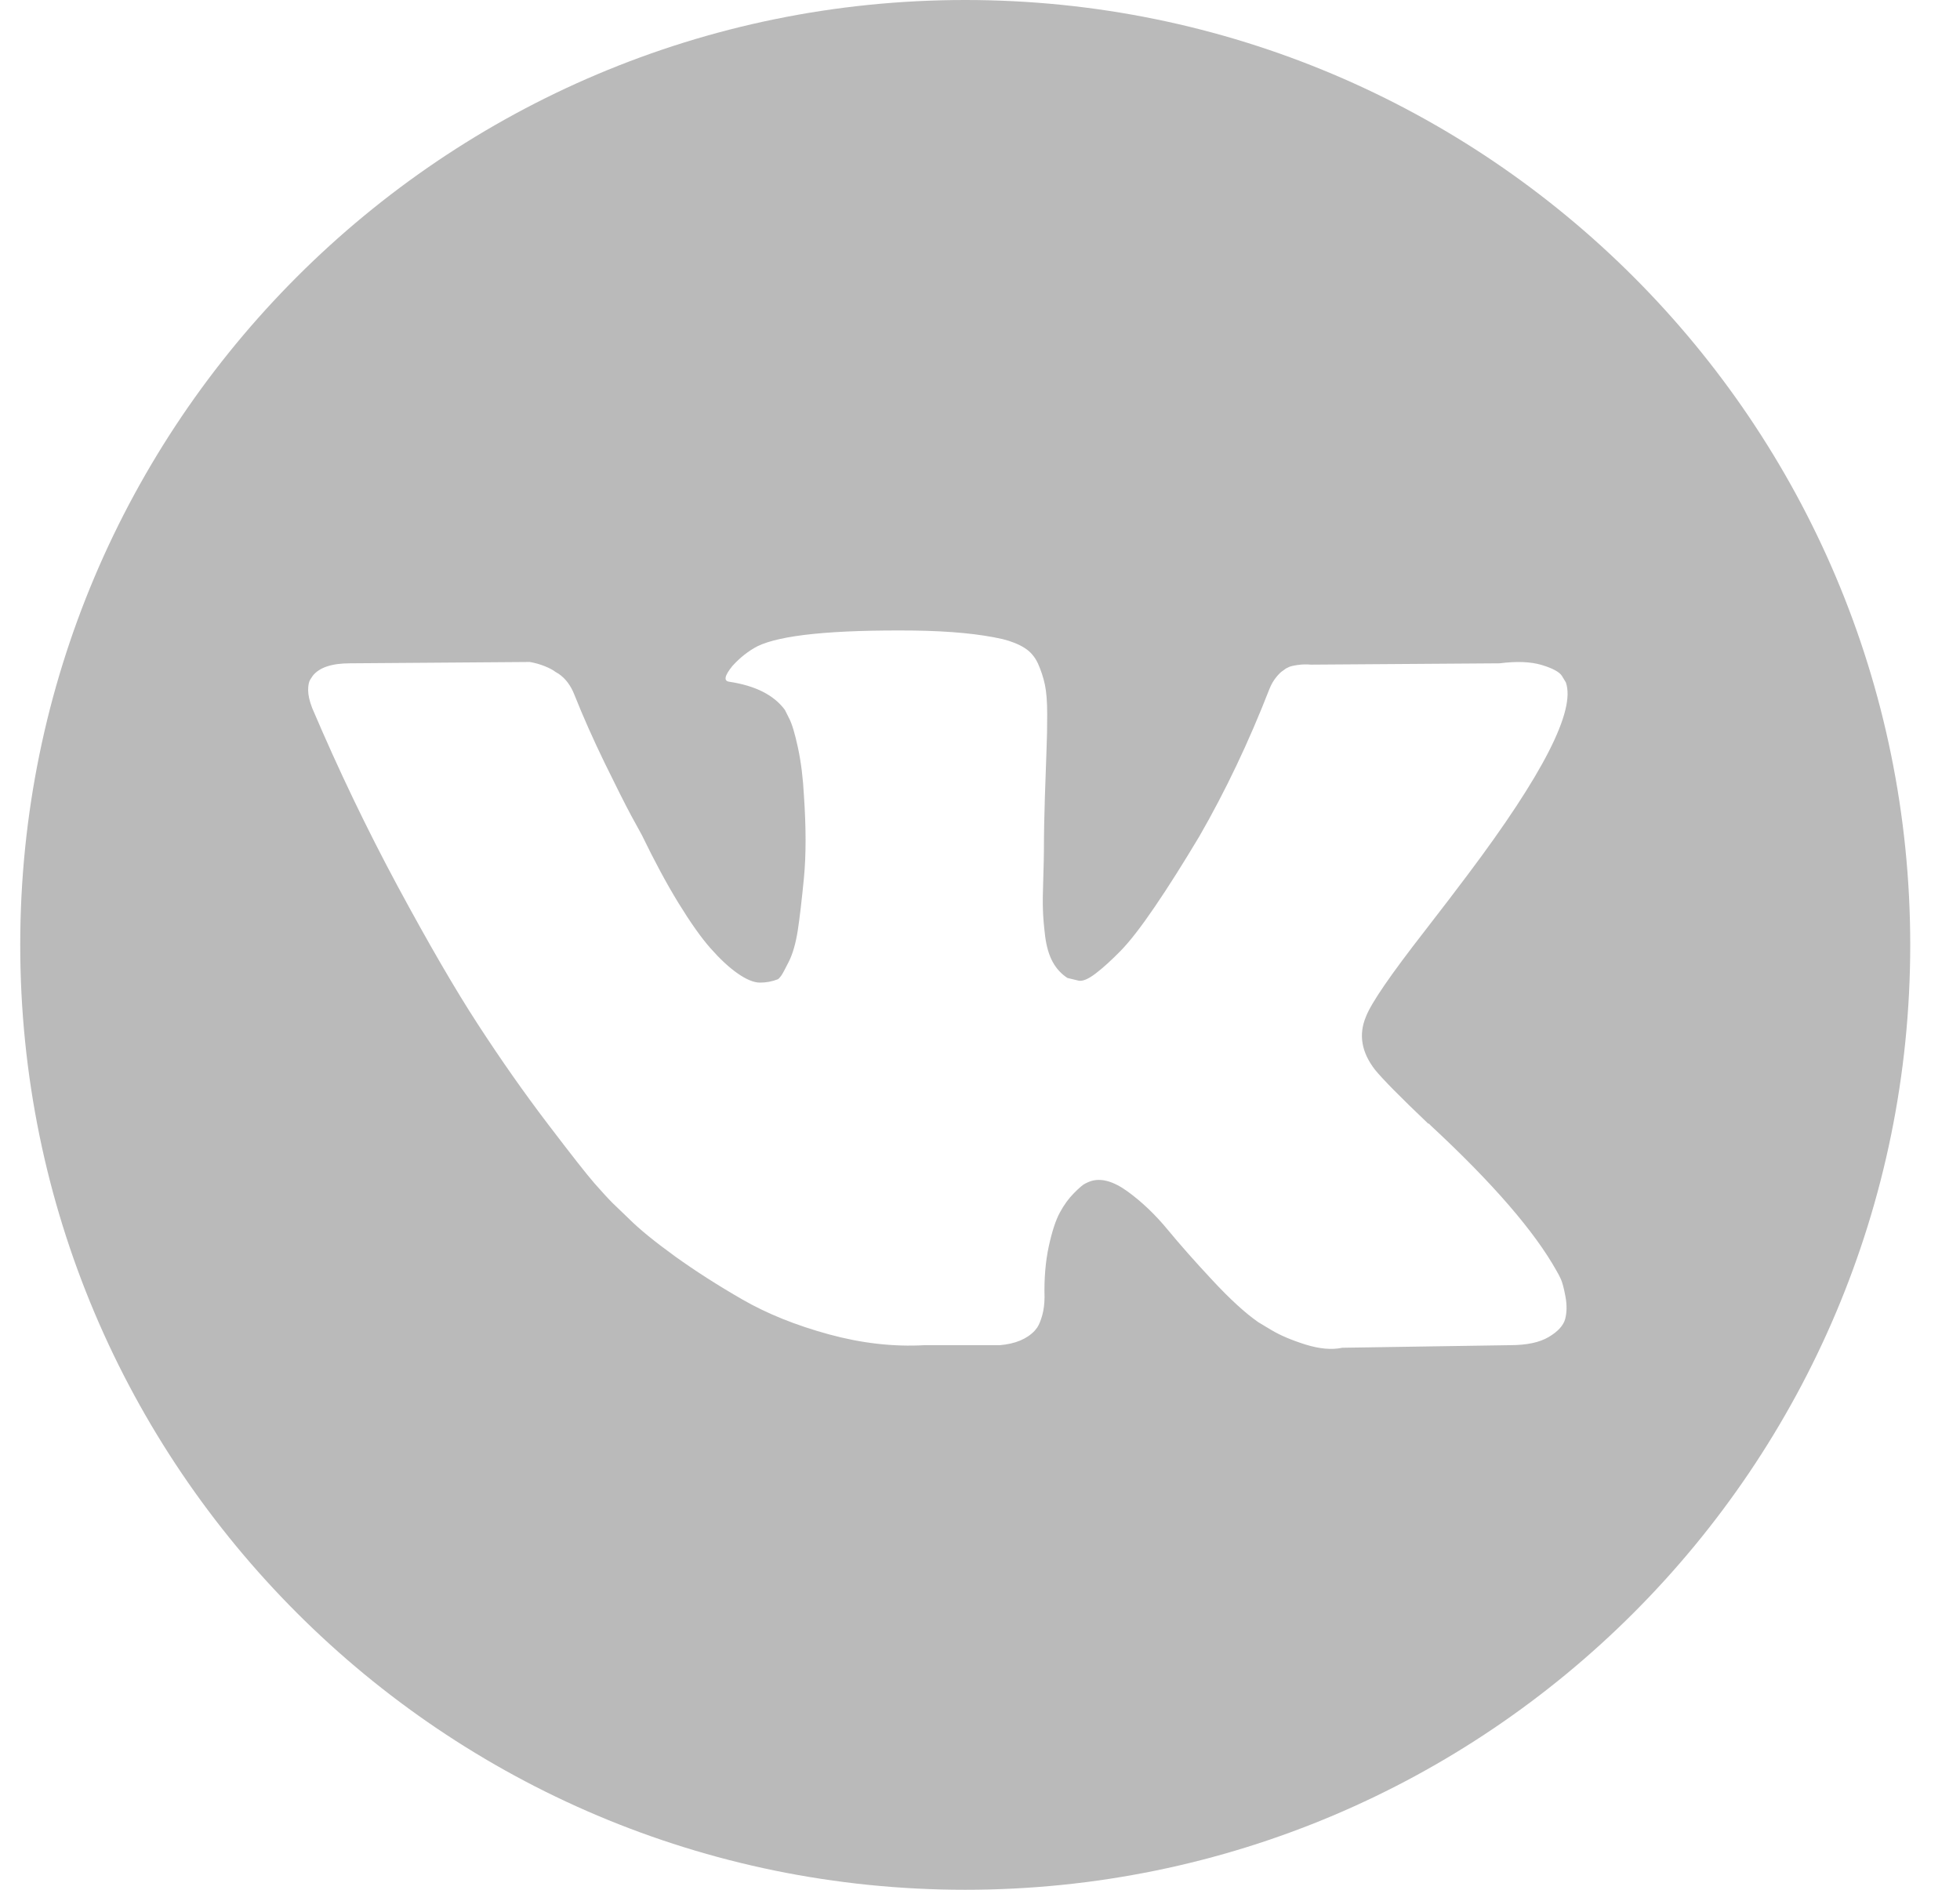<svg xmlns="http://www.w3.org/2000/svg" width="28" height="27" viewBox="0 0 28 27" fill="none">
    <g clip-path="url(#clip0_7676_2091)">
        <path d="M13.789 0C6.333 0 0.289 6.044 0.289 13.5C0.289 20.956 6.333 27 13.789 27C21.245 27 27.289 20.956 27.289 13.5C27.289 6.044 21.245 0 13.789 0ZM19.643 15.284C19.75 15.416 20.002 15.672 20.402 16.053H20.411L20.421 16.062L20.43 16.072L20.449 16.09C21.329 16.908 21.925 17.598 22.238 18.16C22.257 18.191 22.277 18.231 22.299 18.277C22.32 18.324 22.342 18.407 22.364 18.526C22.386 18.645 22.384 18.75 22.36 18.844C22.335 18.937 22.257 19.024 22.125 19.102C21.994 19.18 21.81 19.219 21.573 19.219L19.175 19.256C19.025 19.288 18.85 19.272 18.65 19.21C18.45 19.147 18.288 19.078 18.163 19.003L17.976 18.891C17.788 18.76 17.57 18.56 17.32 18.291C17.07 18.023 16.856 17.781 16.678 17.565C16.5 17.35 16.31 17.169 16.107 17.022C15.904 16.875 15.727 16.827 15.578 16.877C15.559 16.884 15.534 16.894 15.503 16.91C15.471 16.925 15.418 16.97 15.343 17.046C15.268 17.121 15.201 17.213 15.142 17.322C15.082 17.431 15.029 17.594 14.982 17.809C14.936 18.024 14.915 18.267 14.922 18.535C14.922 18.628 14.91 18.715 14.889 18.793C14.867 18.871 14.843 18.928 14.818 18.966L14.781 19.013C14.668 19.132 14.503 19.2 14.285 19.219H13.207C12.764 19.244 12.308 19.192 11.84 19.064C11.372 18.936 10.961 18.771 10.608 18.568C10.255 18.365 9.934 18.159 9.643 17.95C9.353 17.74 9.133 17.561 8.983 17.411L8.749 17.186C8.687 17.124 8.601 17.03 8.491 16.905C8.382 16.78 8.159 16.496 7.822 16.053C7.484 15.609 7.154 15.138 6.829 14.638C6.504 14.139 6.122 13.48 5.681 12.662C5.241 11.844 4.834 10.995 4.459 10.114C4.421 10.014 4.402 9.93 4.402 9.861C4.402 9.793 4.412 9.743 4.431 9.711L4.468 9.655C4.562 9.536 4.74 9.477 5.002 9.477L7.569 9.458C7.644 9.471 7.715 9.491 7.784 9.519C7.853 9.547 7.903 9.574 7.934 9.599L7.981 9.627C8.081 9.696 8.155 9.796 8.206 9.927C8.33 10.239 8.474 10.562 8.636 10.896C8.799 11.23 8.927 11.485 9.021 11.66L9.17 11.932C9.351 12.306 9.526 12.631 9.695 12.906C9.864 13.181 10.015 13.395 10.149 13.547C10.284 13.7 10.413 13.821 10.538 13.908C10.663 13.995 10.769 14.039 10.857 14.039C10.944 14.039 11.028 14.024 11.11 13.992C11.122 13.986 11.138 13.971 11.156 13.946C11.175 13.921 11.213 13.852 11.269 13.739C11.325 13.627 11.367 13.48 11.396 13.299C11.424 13.118 11.453 12.865 11.485 12.541C11.516 12.216 11.516 11.826 11.485 11.37C11.472 11.12 11.444 10.892 11.4 10.686C11.356 10.48 11.313 10.336 11.269 10.255L11.213 10.143C11.057 9.931 10.791 9.796 10.416 9.74C10.335 9.728 10.351 9.653 10.463 9.515C10.57 9.397 10.688 9.303 10.819 9.234C11.15 9.072 11.896 8.997 13.058 9.009C13.57 9.016 13.992 9.056 14.323 9.131C14.447 9.162 14.552 9.204 14.636 9.257C14.721 9.31 14.785 9.386 14.829 9.482C14.872 9.579 14.905 9.679 14.927 9.782C14.949 9.885 14.96 10.027 14.96 10.208C14.96 10.389 14.957 10.561 14.95 10.723C14.944 10.886 14.936 11.106 14.927 11.383C14.918 11.661 14.913 11.919 14.913 12.156C14.913 12.225 14.91 12.356 14.904 12.55C14.897 12.744 14.895 12.893 14.899 12.999C14.902 13.105 14.913 13.232 14.931 13.379C14.95 13.525 14.986 13.648 15.039 13.744C15.092 13.841 15.163 13.917 15.25 13.973C15.3 13.986 15.353 13.998 15.409 14.011C15.466 14.023 15.547 13.989 15.653 13.908C15.759 13.827 15.878 13.719 16.009 13.585C16.14 13.451 16.302 13.242 16.496 12.957C16.689 12.674 16.901 12.338 17.133 11.95C17.507 11.301 17.841 10.598 18.135 9.843C18.16 9.78 18.191 9.726 18.229 9.679C18.266 9.632 18.3 9.599 18.331 9.58L18.369 9.552C18.381 9.546 18.397 9.538 18.416 9.529C18.435 9.52 18.475 9.51 18.538 9.501C18.6 9.492 18.662 9.49 18.725 9.496L21.423 9.477C21.666 9.446 21.866 9.454 22.022 9.5C22.178 9.547 22.275 9.599 22.312 9.655L22.369 9.749C22.512 10.149 22.044 11.066 20.964 12.502C20.814 12.703 20.611 12.968 20.355 13.299C19.868 13.924 19.587 14.332 19.513 14.527C19.406 14.782 19.45 15.035 19.643 15.284Z" fill="#BABABA"/>
    </g>
    <defs>
        <clipPath id="clip0_7676_2091">
            <rect width="27" height="27" fill="white" transform="translate(0.289)"/>
        </clipPath>
    </defs>
</svg>